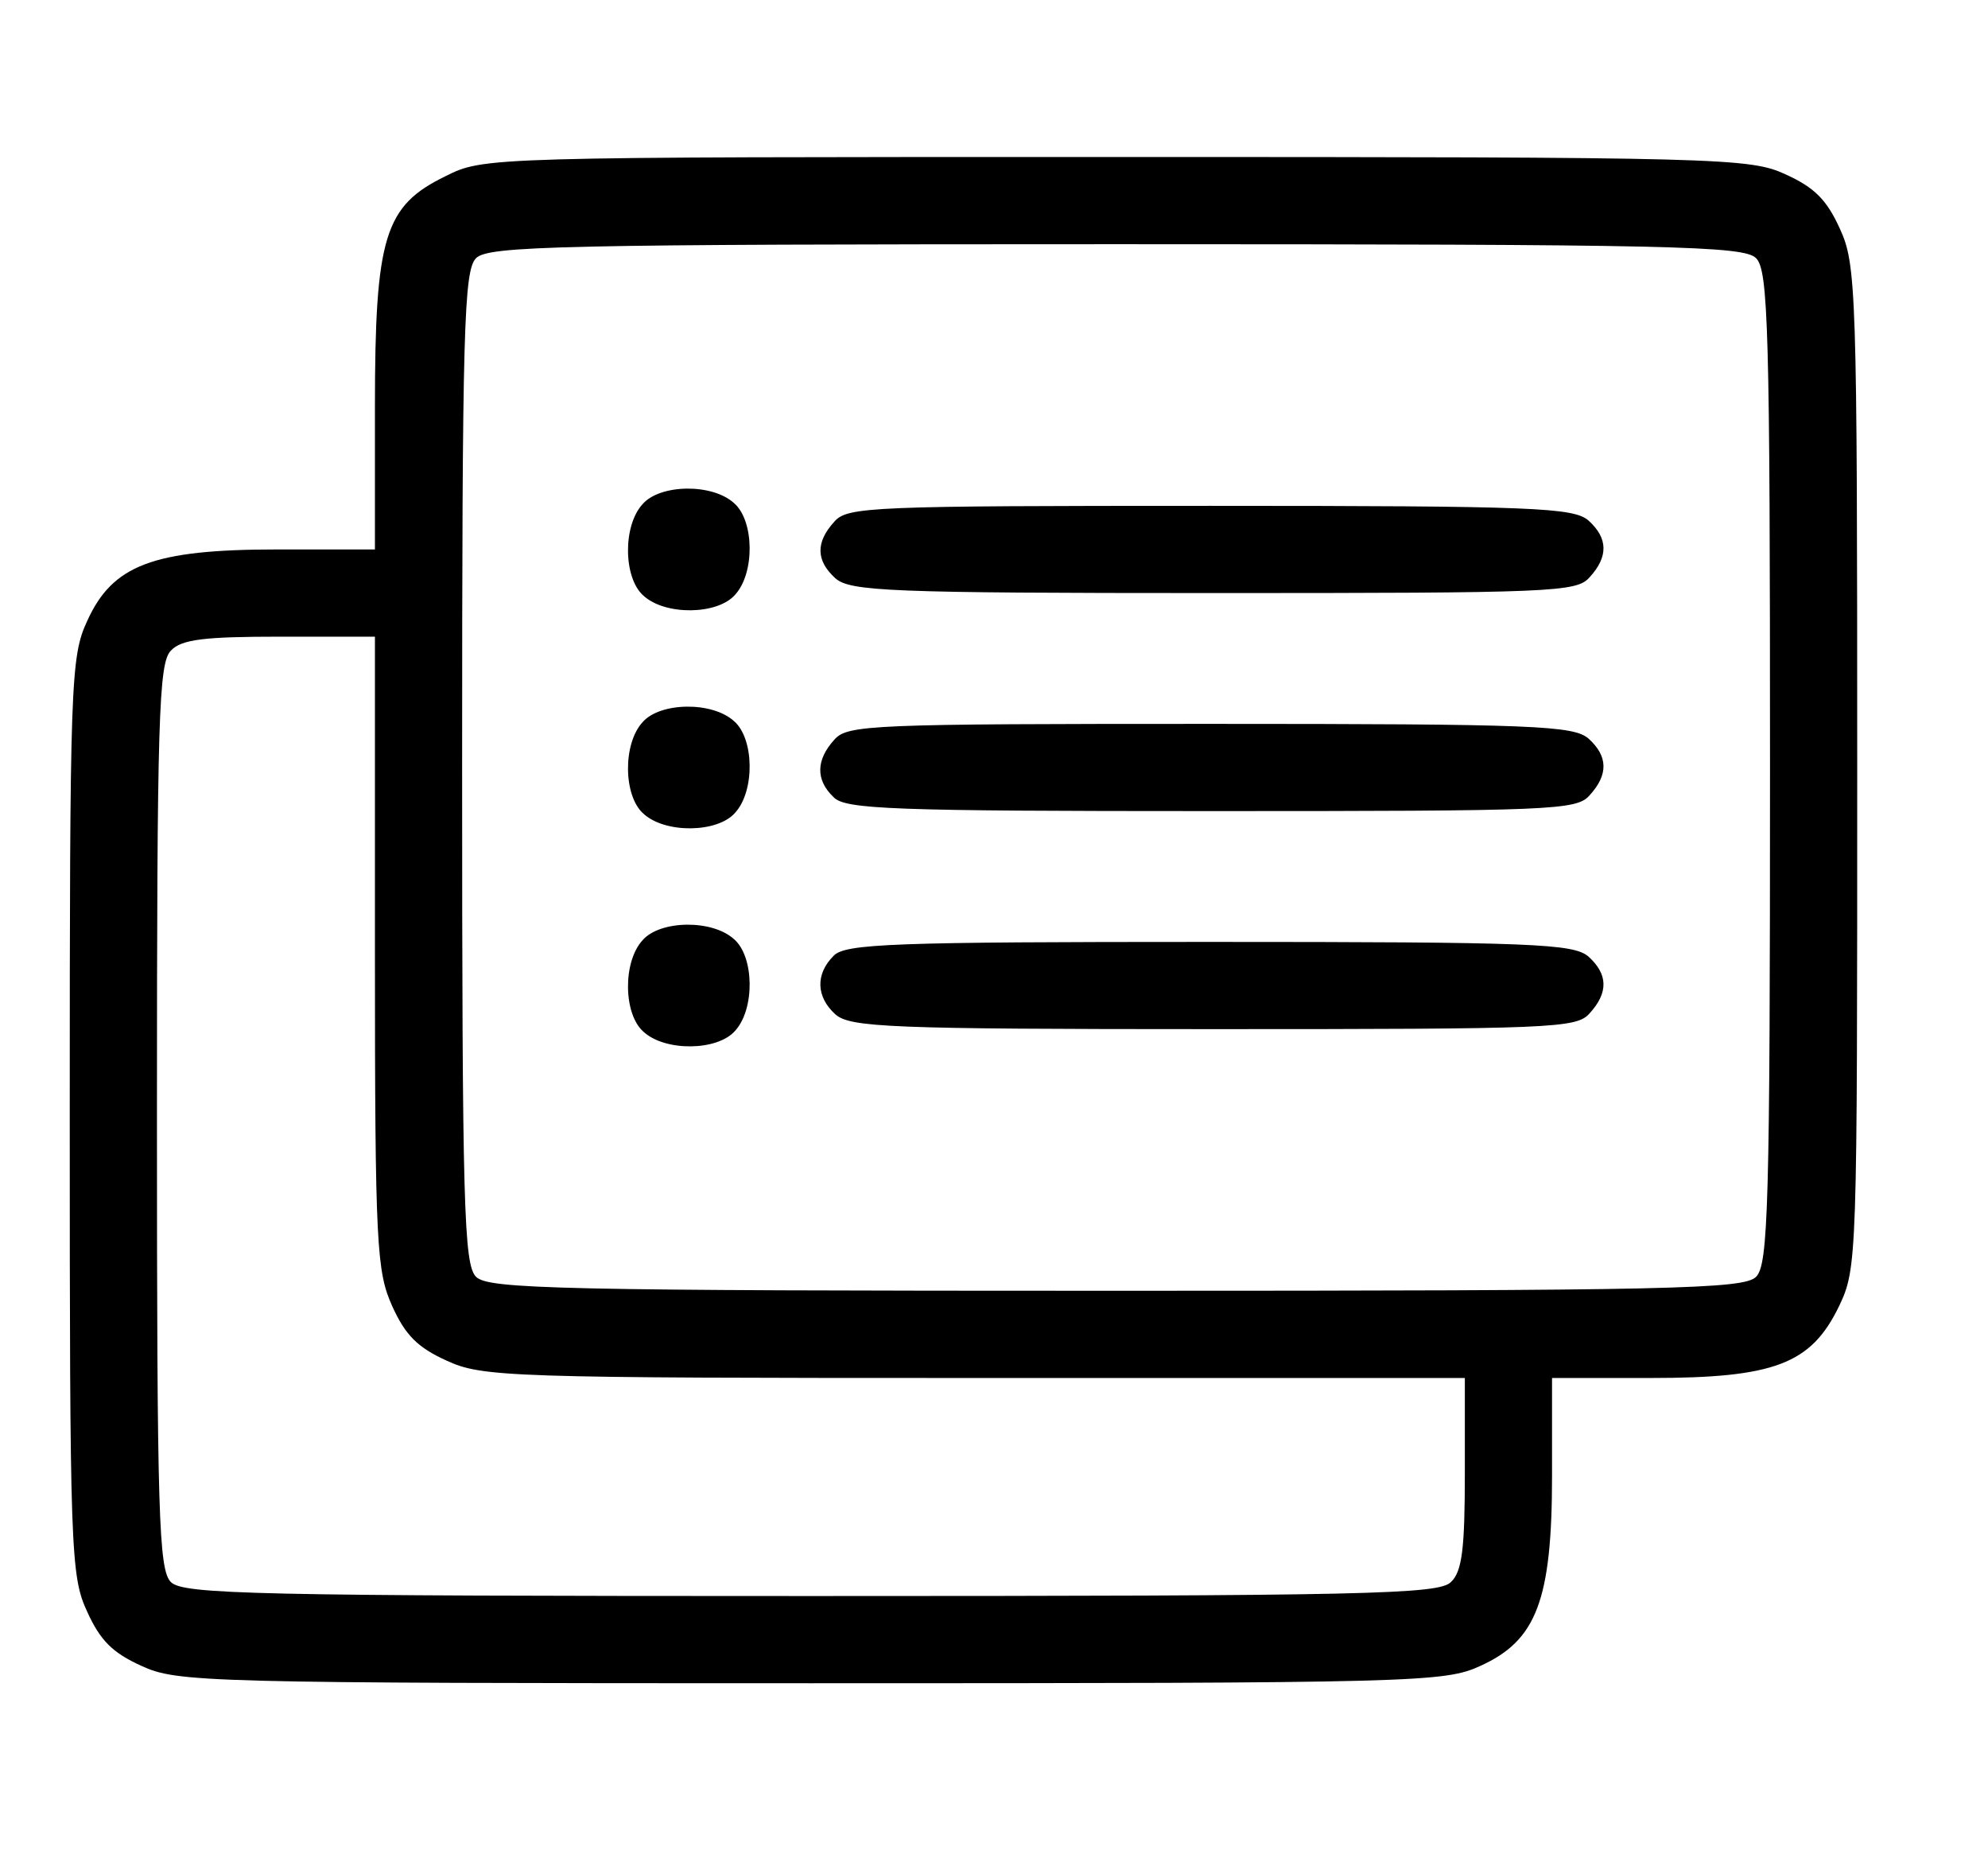 <?xml version="1.0" encoding="UTF-8" standalone="no"?> <svg xmlns="http://www.w3.org/2000/svg" version="1.0" width="228pt" height="214pt" viewBox="0 0 228 214" preserveAspectRatio="xMidYMid meet"><g transform="translate(0,214) scale(0.1,-0.1)" fill="#000000" stroke="none"><path d="M511 1938 c-70 -34 -81 -69 -81 -265 l0 -163 -112 0 c-143 0 -189 -18 -218 -82 -19 -41 -20 -69 -20 -568 0 -499 1 -527 20 -568 15 -33 29 -47 62 -62 41 -19 71 -20 768 -20 697 0 727 1 768 20 64 29 82 75 82 218 l0 112 113 0 c142 0 184 16 216 82 21 44 21 52 21 619 0 547 -1 576 -20 617 -15 33 -29 47 -62 62 -41 19 -72 20 -768 20 -723 0 -725 0 -769 -22z m1503 -94 c14 -14 16 -80 16 -584 0 -504 -2 -570 -16 -584 -14 -14 -94 -16 -734 -16 -640 0 -720 2 -734 16 -14 14 -16 80 -16 584 0 504 2 570 16 584 14 14 94 16 734 16 640 0 720 -2 734 -16z m-1584 -796 c0 -338 2 -366 20 -406 15 -33 29 -47 62 -62 41 -19 70 -20 606 -20 l562 0 0 -109 c0 -86 -3 -113 -16 -125 -14 -14 -94 -16 -734 -16 -640 0 -720 2 -734 16 -14 14 -16 76 -16 534 0 458 2 520 16 534 12 13 39 16 125 16 l109 0 0 -362z"></path><path d="M737 1562 c-23 -25 -22 -85 1 -105 25 -23 85 -22 105 1 23 25 22 85 -1 105 -25 23 -85 22 -105 -1z"></path><path d="M957 1542 c-22 -24 -21 -45 1 -65 17 -15 61 -17 434 -17 389 0 416 1 431 18 22 24 21 45 -1 65 -17 15 -61 17 -434 17 -389 0 -416 -1 -431 -18z"></path><path d="M737 1312 c-23 -25 -22 -85 1 -105 25 -23 85 -22 105 1 23 25 22 85 -1 105 -25 23 -85 22 -105 -1z"></path><path d="M957 1292 c-21 -23 -22 -46 -1 -66 13 -14 67 -16 433 -16 392 0 419 1 434 18 22 24 21 45 -1 65 -17 15 -61 17 -434 17 -389 0 -416 -1 -431 -18z"></path><path d="M737 1062 c-23 -25 -22 -85 1 -105 25 -23 85 -22 105 1 23 25 22 85 -1 105 -25 23 -85 22 -105 -1z"></path><path d="M956 1044 c-21 -21 -20 -47 2 -67 17 -15 61 -17 434 -17 389 0 416 1 431 18 22 24 21 45 -1 65 -17 15 -62 17 -435 17 -364 0 -418 -2 -431 -16z"></path></g></svg> 